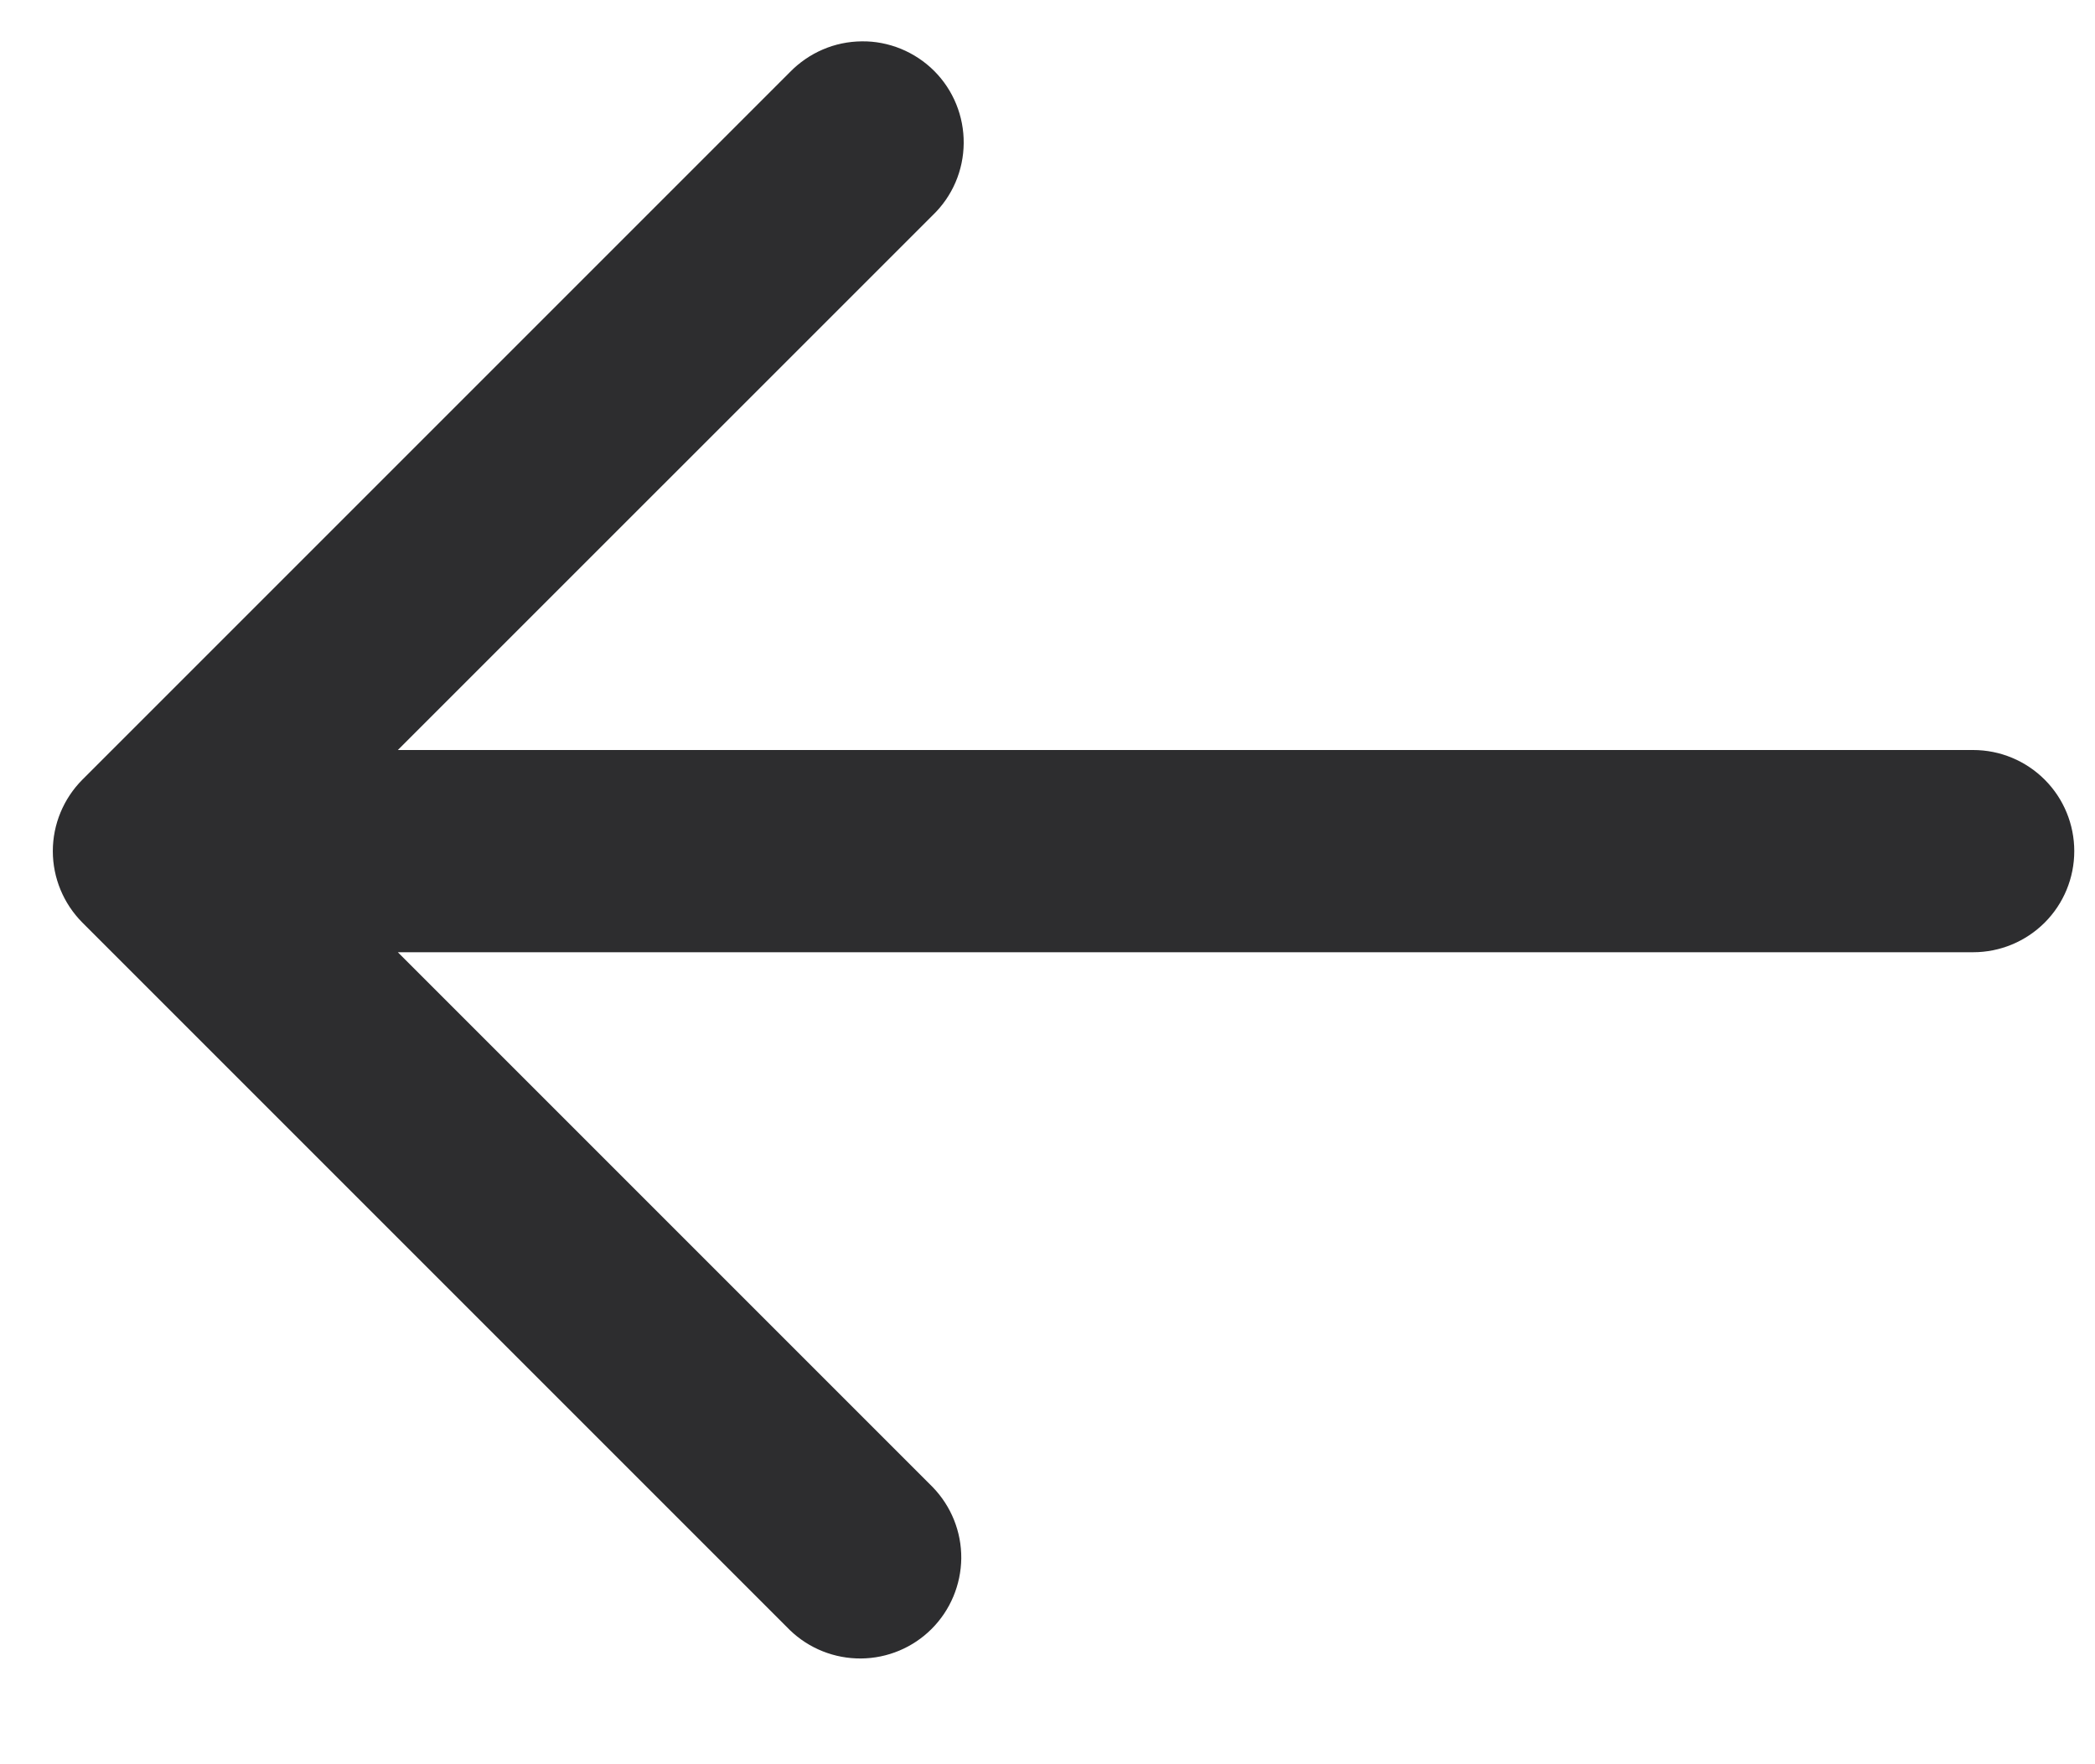 <svg width="19" height="16" viewBox="0 0 19 16" fill="none" xmlns="http://www.w3.org/2000/svg">
<path d="M17.895 6.802H3.608L8.46 1.951C8.548 1.866 8.618 1.765 8.666 1.653C8.714 1.541 8.739 1.421 8.74 1.299C8.741 1.177 8.718 1.057 8.672 0.944C8.626 0.831 8.558 0.729 8.472 0.643C8.386 0.557 8.283 0.489 8.171 0.443C8.058 0.397 7.937 0.373 7.815 0.375C7.694 0.376 7.573 0.401 7.462 0.449C7.35 0.497 7.249 0.567 7.164 0.654L0.747 7.071C0.576 7.243 0.479 7.476 0.479 7.719C0.479 7.962 0.576 8.195 0.747 8.367L7.164 14.784C7.337 14.951 7.569 15.043 7.809 15.041C8.049 15.039 8.279 14.943 8.449 14.773C8.619 14.603 8.715 14.373 8.718 14.133C8.72 13.892 8.627 13.661 8.46 13.488L3.608 8.636H17.895C18.139 8.636 18.372 8.539 18.544 8.367C18.716 8.195 18.812 7.962 18.812 7.719C18.812 7.476 18.716 7.243 18.544 7.071C18.372 6.899 18.139 6.802 17.895 6.802Z" fill="#2D2D2F"/>
</svg>
